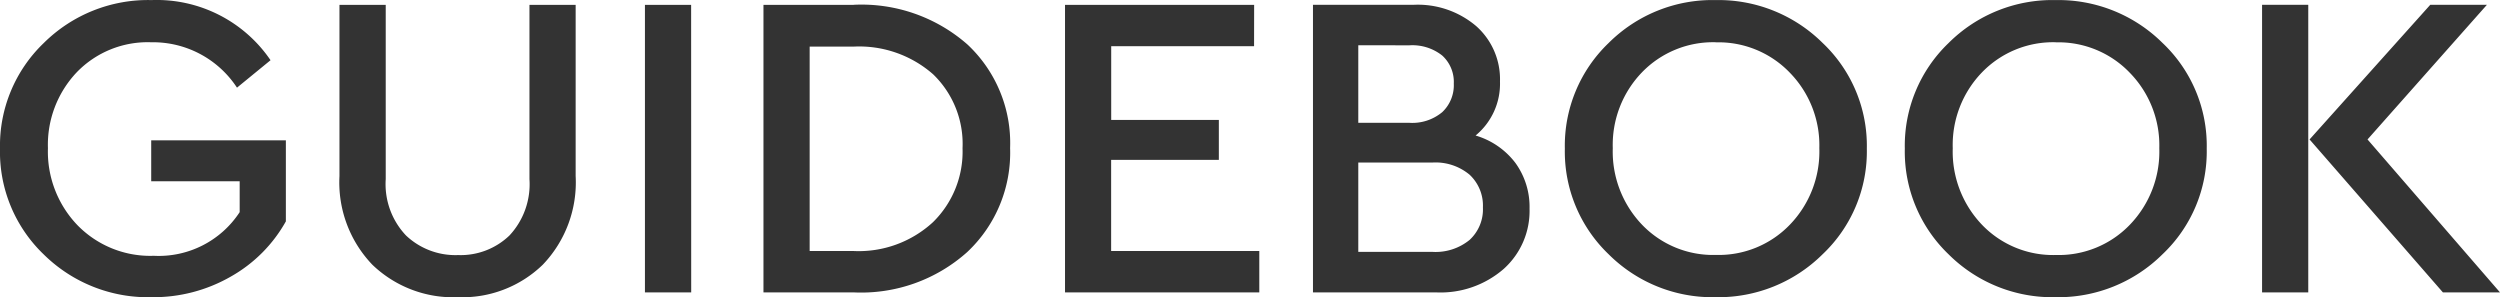 <svg xmlns="http://www.w3.org/2000/svg" width="137.688" height="16.368" viewBox="0 0 137.688 16.368">
  <path id="パス_41708" data-name="パス 41708" d="M9.384-16.1a8.158,8.158,0,0,0-5.94,2.364A7.83,7.83,0,0,0,1.032-7.92,7.819,7.819,0,0,0,3.444-2.088,8.18,8.18,0,0,0,9.384.264a8.556,8.556,0,0,0,4.368-1.14,7.929,7.929,0,0,0,3.024-3.036V-8.376H9.36V-6.12h4.872v1.7A5.327,5.327,0,0,1,9.5-2.016,5.6,5.6,0,0,1,5.3-3.7,5.848,5.848,0,0,1,3.672-7.944,5.8,5.8,0,0,1,5.256-12.12a5.424,5.424,0,0,1,4.1-1.656,5.529,5.529,0,0,1,4.728,2.5l1.848-1.512A7.584,7.584,0,0,0,9.384-16.1Zm23.352.264H30.192v9.6a4.136,4.136,0,0,1-1.1,3.1,3.88,3.88,0,0,1-2.832,1.08,3.953,3.953,0,0,1-2.868-1.08,4.11,4.11,0,0,1-1.116-3.1v-9.6H19.728v9.432A6.55,6.55,0,0,0,21.54-1.524,6.426,6.426,0,0,0,26.256.264a6.364,6.364,0,0,0,4.668-1.788,6.55,6.55,0,0,0,1.812-4.884Zm6.36,0H36.552V0H39.1Zm8.952,0H43.08V0h4.968A8.762,8.762,0,0,0,54.3-2.22a7.5,7.5,0,0,0,2.364-5.724,7.432,7.432,0,0,0-2.352-5.712A8.839,8.839,0,0,0,48.048-15.84Zm-.024,2.3a6.168,6.168,0,0,1,4.4,1.524,5.321,5.321,0,0,1,1.62,4.068,5.436,5.436,0,0,1-1.632,4.08A6.037,6.037,0,0,1,48.024-2.28h-2.4V-13.536Zm22.08-2.3H59.688V0h10.7V-2.28h-8.16V-7.3H68.16V-9.5H62.232V-13.56H70.1ZM82.3-8.64a3.694,3.694,0,0,0,1.344-2.976,3.909,3.909,0,0,0-1.308-3.048,4.956,4.956,0,0,0-3.444-1.176H73.344V0h6.792a5.3,5.3,0,0,0,3.72-1.3,4.29,4.29,0,0,0,1.416-3.312,4.124,4.124,0,0,0-.78-2.52A4.26,4.26,0,0,0,82.3-8.64Zm-3.648-4.968a2.643,2.643,0,0,1,1.812.564A1.963,1.963,0,0,1,81.1-11.5a2.038,2.038,0,0,1-.636,1.572,2.573,2.573,0,0,1-1.812.588H75.84v-4.272ZM79.92-2.232H75.84v-4.92h4.08a2.923,2.923,0,0,1,2.052.672,2.325,2.325,0,0,1,.732,1.8,2.287,2.287,0,0,1-.732,1.788A2.957,2.957,0,0,1,79.92-2.232ZM95.52-16.1a8.1,8.1,0,0,0-5.892,2.364,7.83,7.83,0,0,0-2.412,5.82A7.83,7.83,0,0,0,89.628-2.1,8.1,8.1,0,0,0,95.52.264,8.151,8.151,0,0,0,101.412-2.1a7.791,7.791,0,0,0,2.436-5.82,7.791,7.791,0,0,0-2.436-5.82A8.151,8.151,0,0,0,95.52-16.1Zm.024,2.328A5.445,5.445,0,0,1,99.6-12.108a5.716,5.716,0,0,1,1.632,4.164,5.8,5.8,0,0,1-1.62,4.212,5.435,5.435,0,0,1-4.068,1.668,5.424,5.424,0,0,1-4.08-1.668,5.824,5.824,0,0,1-1.608-4.212,5.751,5.751,0,0,1,1.608-4.176A5.444,5.444,0,0,1,95.544-13.776Zm18.7-2.328a8.1,8.1,0,0,0-5.892,2.364,7.83,7.83,0,0,0-2.412,5.82,7.83,7.83,0,0,0,2.412,5.82A8.1,8.1,0,0,0,114.24.264,8.151,8.151,0,0,0,120.132-2.1a7.791,7.791,0,0,0,2.436-5.82,7.791,7.791,0,0,0-2.436-5.82A8.151,8.151,0,0,0,114.24-16.1Zm.024,2.328a5.445,5.445,0,0,1,4.056,1.668,5.716,5.716,0,0,1,1.632,4.164,5.8,5.8,0,0,1-1.62,4.212,5.435,5.435,0,0,1-4.068,1.668,5.424,5.424,0,0,1-4.08-1.668,5.824,5.824,0,0,1-1.608-4.212,5.751,5.751,0,0,1,1.608-4.176A5.444,5.444,0,0,1,114.264-13.776ZM125.616,0h2.544V-15.84h-2.544Zm5.808-8.424L138-15.84h-3.12l-6.648,7.416L135.576,0h3.144Z" transform="translate(-1.032 16.104)" fill="#333"/>
</svg>
